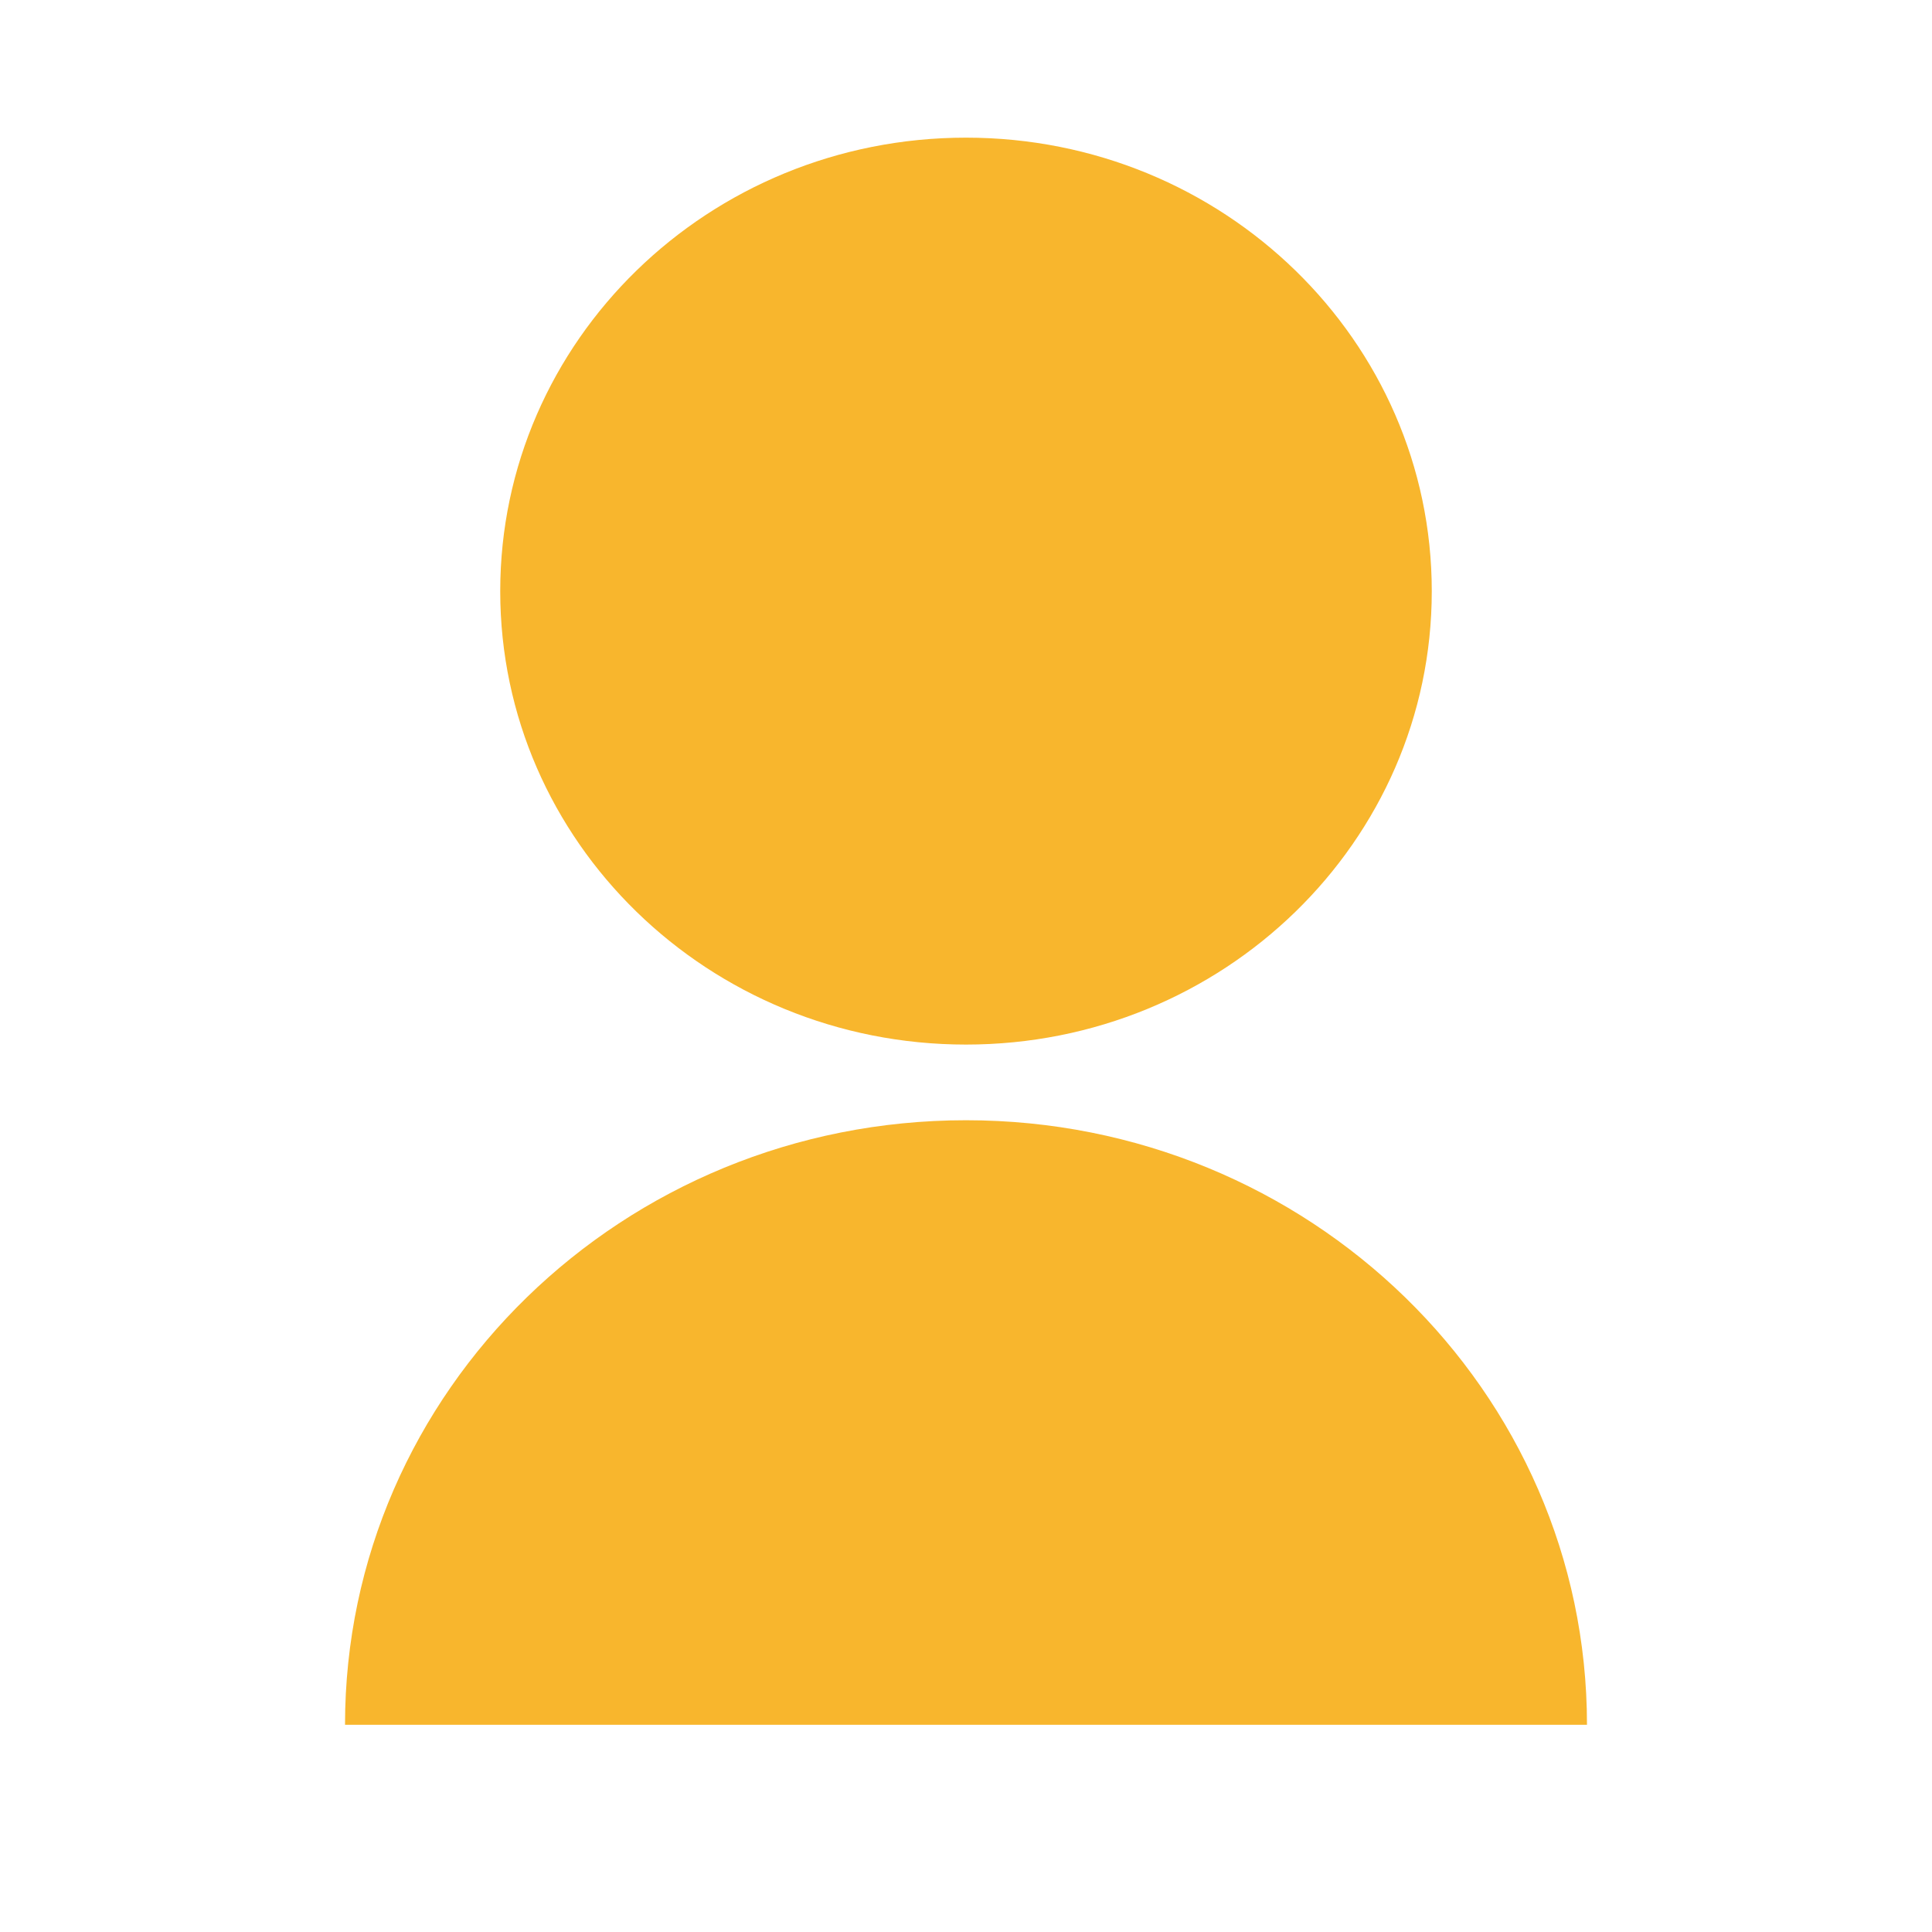 <svg width="12" height="12" viewBox="0 0 12 12" fill="none" xmlns="http://www.w3.org/2000/svg">
<path d="M2.143 10.713C2.143 8.639 3.869 6.958 6 6.958C8.13 6.958 9.857 8.639 9.857 10.713H2.143ZM6 6.488C4.401 6.488 3.107 5.228 3.107 3.672C3.107 2.116 4.401 0.855 6 0.855C7.598 0.855 8.893 2.116 8.893 3.672C8.893 5.228 7.598 6.488 6 6.488Z" fill="#F8B62D"/>
</svg>
